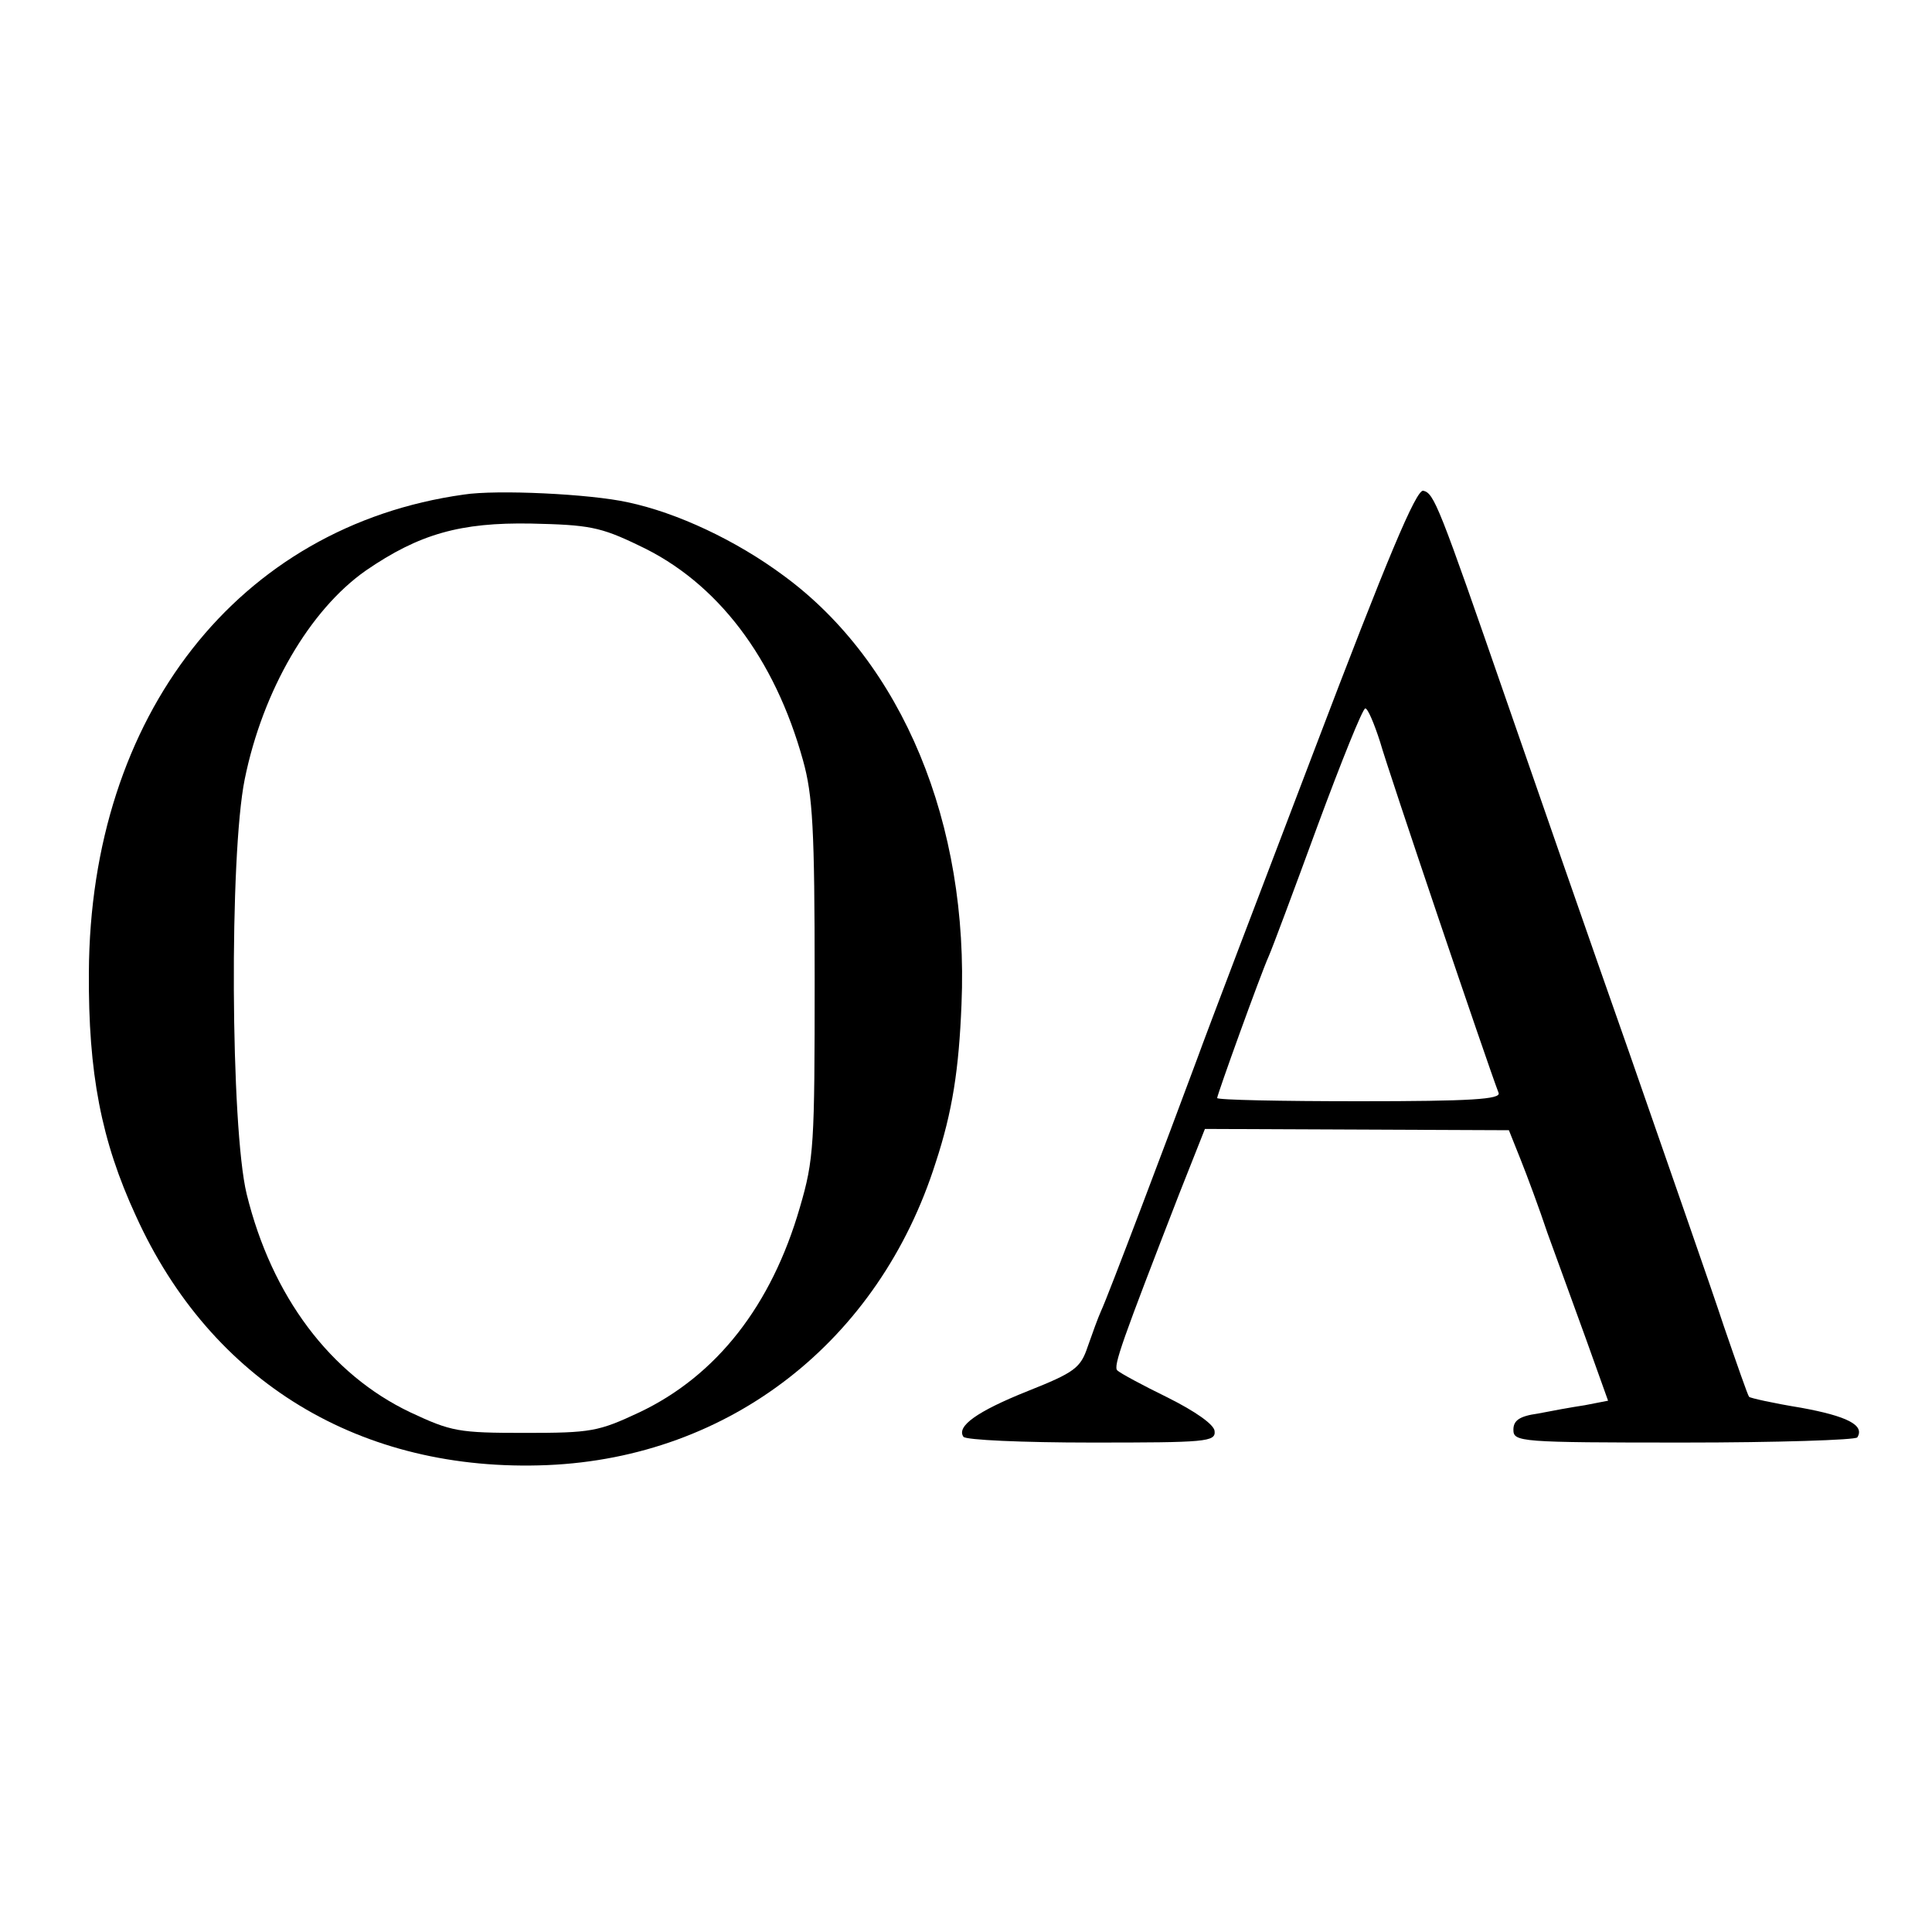 <?xml version="1.0" standalone="no"?>
<!DOCTYPE svg PUBLIC "-//W3C//DTD SVG 20010904//EN"
 "http://www.w3.org/TR/2001/REC-SVG-20010904/DTD/svg10.dtd">
<svg version="1.0" xmlns="http://www.w3.org/2000/svg"
 width="300pt" height="300pt" viewBox="0 0 300 300"
 preserveAspectRatio="xMidYMid meet">
<g transform="translate(0,300) scale(0.1,-0.1)"
fill="#000000" stroke="none">
<path d="M720 2232 c-350 -49 -580 -343 -582 -742 -1 -156 19 -261 73 -378
117 -258 349 -399 639 -387 283 12 515 192 603 470 26 79 36 145 40 245 12
281 -92 531 -276 666 -74 55 -166 98 -242 114 -58 13 -204 20 -255 12z m272
-79 c122 -57 211 -175 255 -334 15 -54 18 -106 18 -339 0 -258 -1 -280 -23
-355 -44 -152 -129 -261 -249 -318 -64 -30 -75 -32 -178 -32 -103 0 -114 2
-178 32 -124 59 -215 180 -254 339 -25 103 -27 526 -3 644 28 138 101 263 188
324 83 57 147 75 257 73 89 -2 107 -5 167 -34z"/>
<path d="M2040 1833 c-85 -223 -167 -438 -181 -477 -46 -124 -139 -370 -149
-391 -5 -11 -14 -36 -21 -56 -11 -33 -20 -40 -93 -69 -80 -32 -111 -55 -100
-71 3 -5 92 -9 199 -9 178 0 193 1 191 18 -1 10 -29 30 -73 52 -39 19 -74 38
-78 42 -7 6 8 47 96 274 l40 101 236 -1 236 -1 18 -45 c10 -25 29 -76 42 -115
14 -38 41 -113 60 -165 l34 -95 -36 -7 c-20 -3 -53 -9 -73 -13 -29 -4 -38 -11
-38 -25 0 -19 9 -20 264 -20 146 0 267 4 270 8 12 19 -16 33 -87 46 -43 7 -79
15 -81 17 -2 2 -19 51 -39 109 -19 58 -86 249 -147 425 -62 176 -147 421 -190
545 -106 306 -113 324 -130 328 -11 2 -56 -105 -170 -405z m103 15 c12 -43
167 -501 184 -545 4 -10 -43 -13 -216 -13 -122 0 -221 2 -221 5 0 5 67 191 80
220 5 11 39 102 76 203 37 100 70 182 74 182 4 0 14 -24 23 -52z"/>
</g>
</svg>
